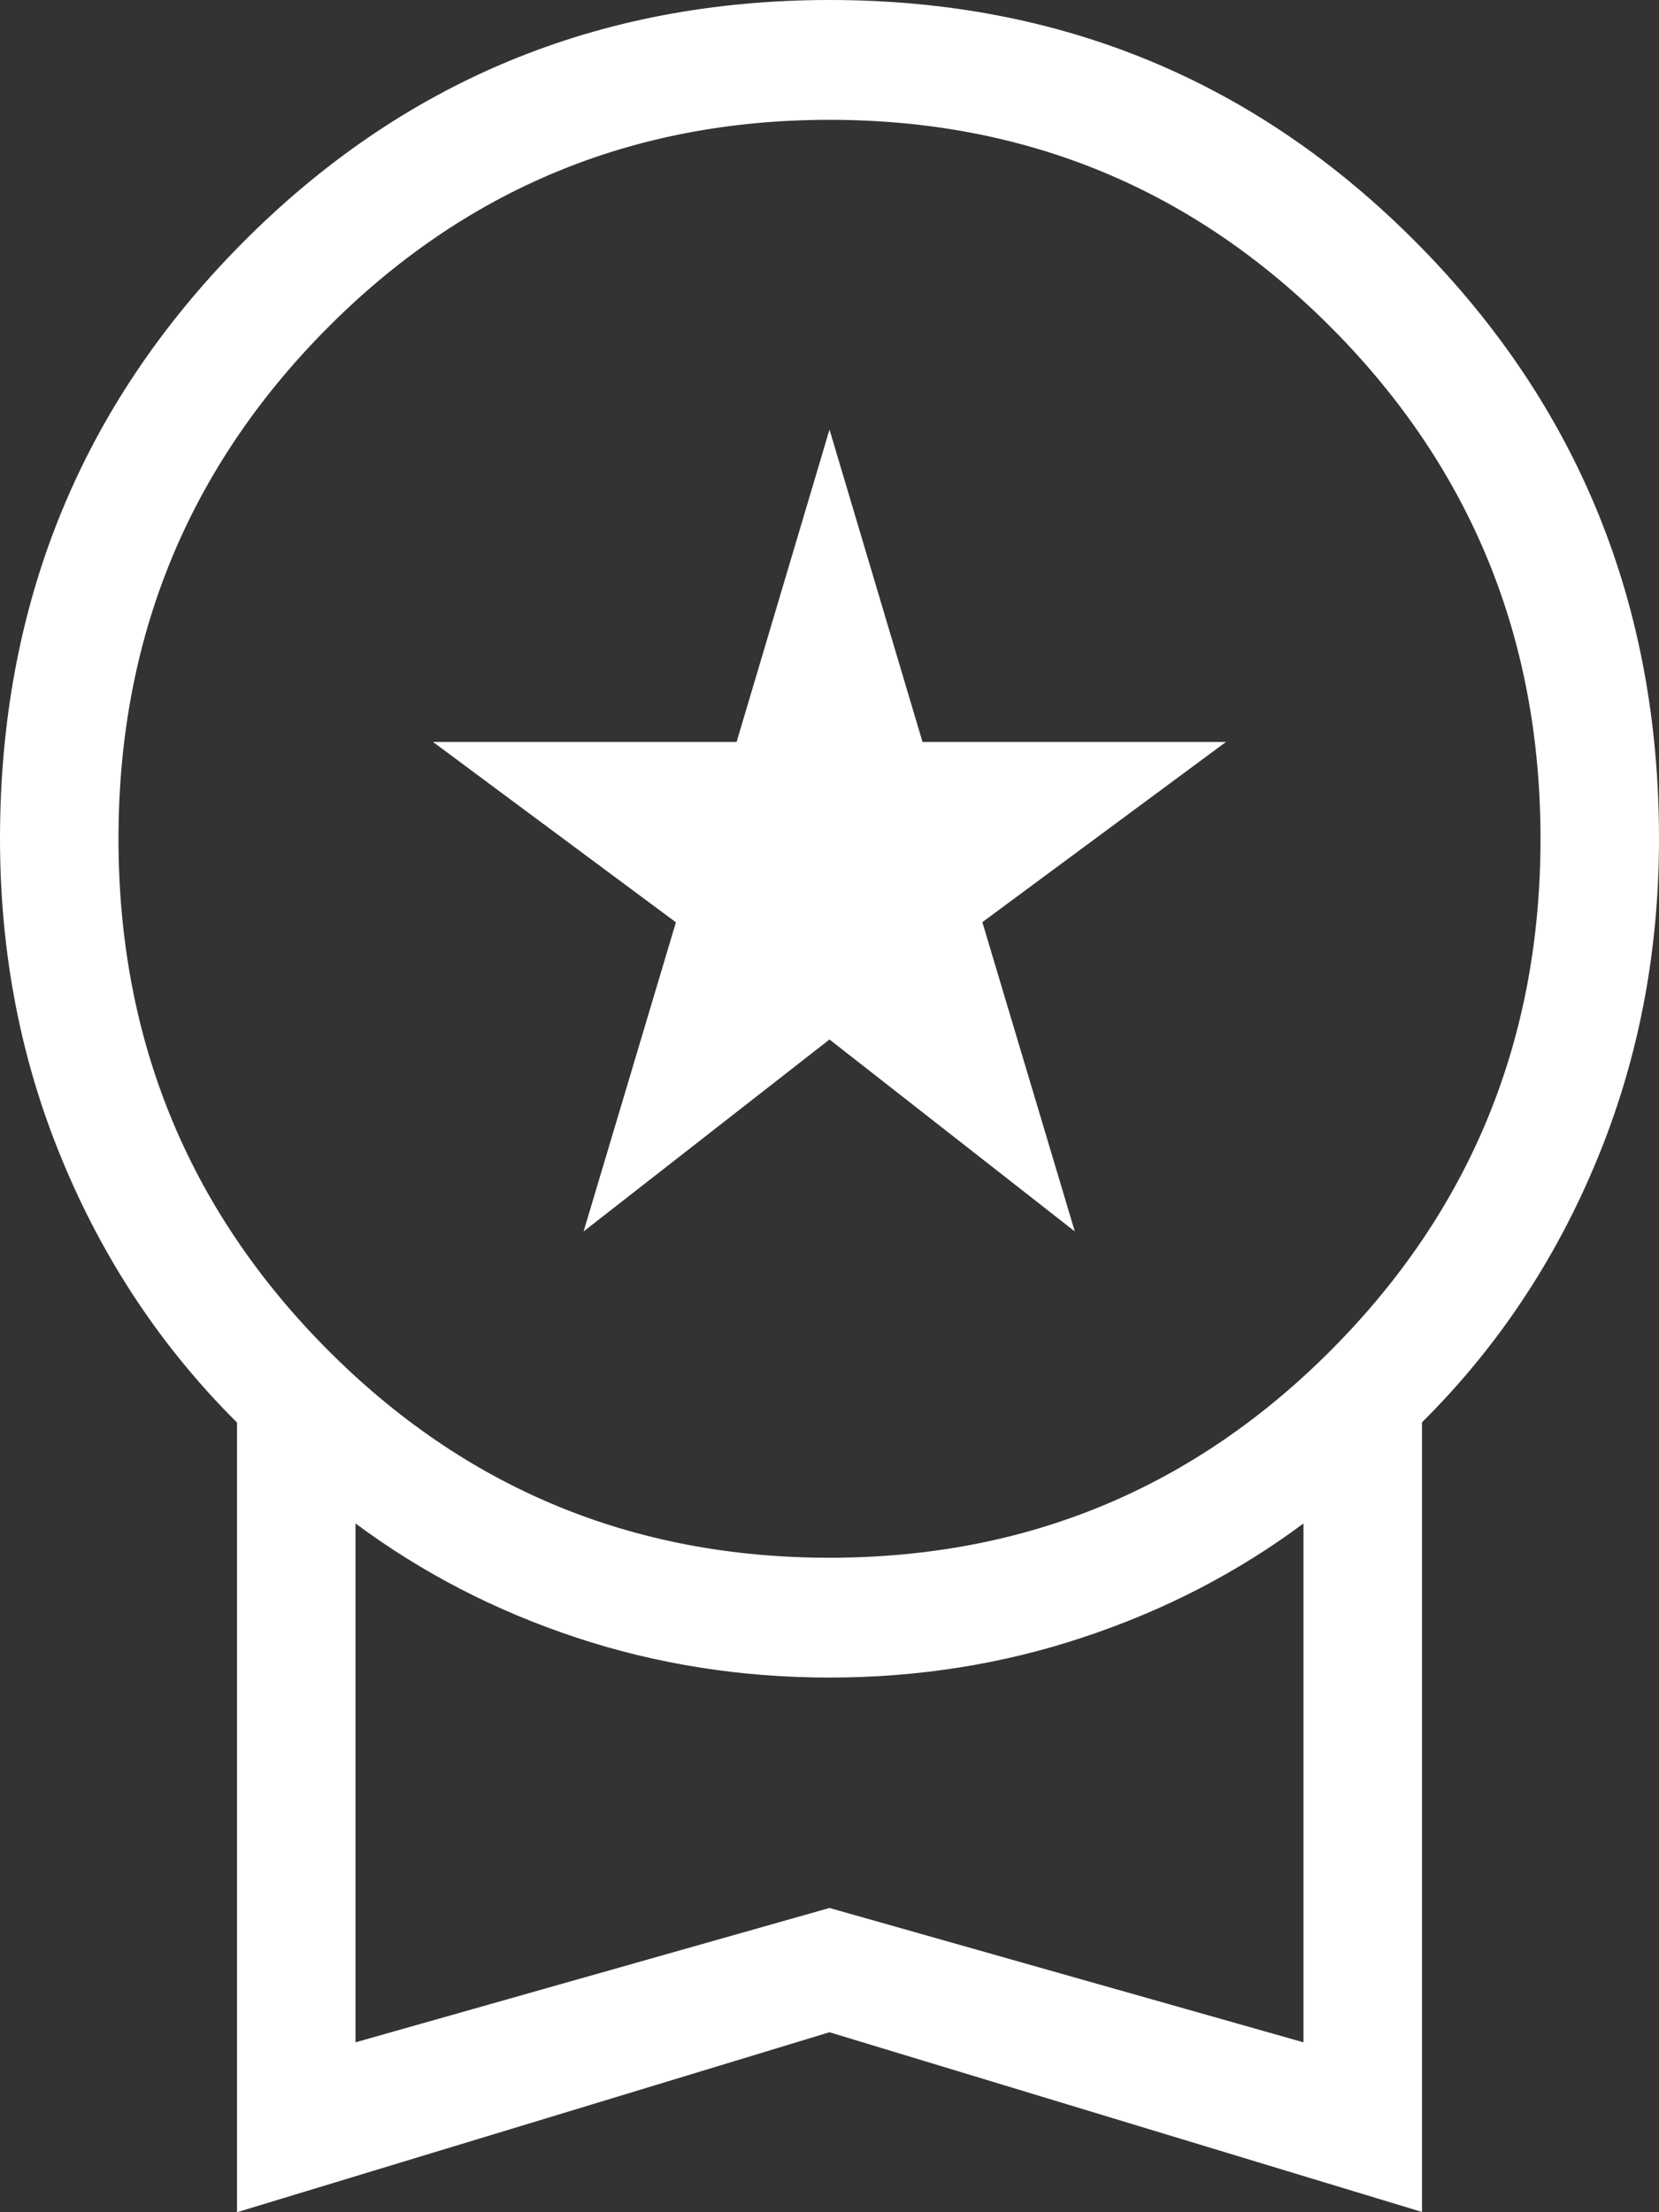 <svg width="45" height="60" viewBox="0 0 45 60" fill="none" xmlns="http://www.w3.org/2000/svg">
<rect x="0" y="0" width="45" height="60" fill="#333333" stroke="none"/>
<path d="M15.83 33.399L18.334 25.015L11.745 20.123H19.98L22.5 11.651L25.023 20.123H33.255L26.646 25.011L29.154 33.399L22.5 28.193L15.83 33.399ZM6.429 60V38.583C4.393 36.557 2.812 34.185 1.688 31.466C0.562 28.753 0 25.848 0 22.749C0 16.408 2.181 11.031 6.544 6.62C10.907 2.209 16.226 0.002 22.5 1.59466e-06C28.774 -0.002 34.093 2.203 38.456 6.617C42.819 11.03 45 16.408 45 22.749C45 25.846 44.438 28.752 43.312 31.469C42.188 34.186 40.607 36.555 38.571 38.577V59.993L22.5 55.119L6.429 60ZM22.5 42.249C27.857 42.249 32.411 40.353 36.161 36.562C39.911 32.77 41.786 28.166 41.786 22.749C41.786 17.333 39.911 12.729 36.161 8.937C32.411 5.146 27.857 3.25 22.5 3.25C17.143 3.25 12.589 5.146 8.839 8.937C5.089 12.729 3.214 17.333 3.214 22.749C3.214 28.166 5.089 32.77 8.839 36.562C12.589 40.353 17.143 42.249 22.5 42.249ZM9.643 55.392L22.5 51.748L35.357 55.392V41.319C33.566 42.652 31.574 43.681 29.382 44.407C27.194 45.135 24.9 45.499 22.5 45.499C20.1 45.499 17.806 45.136 15.618 44.41C13.43 43.684 11.439 42.654 9.643 41.319V55.392Z" fill="white"/>
</svg>
